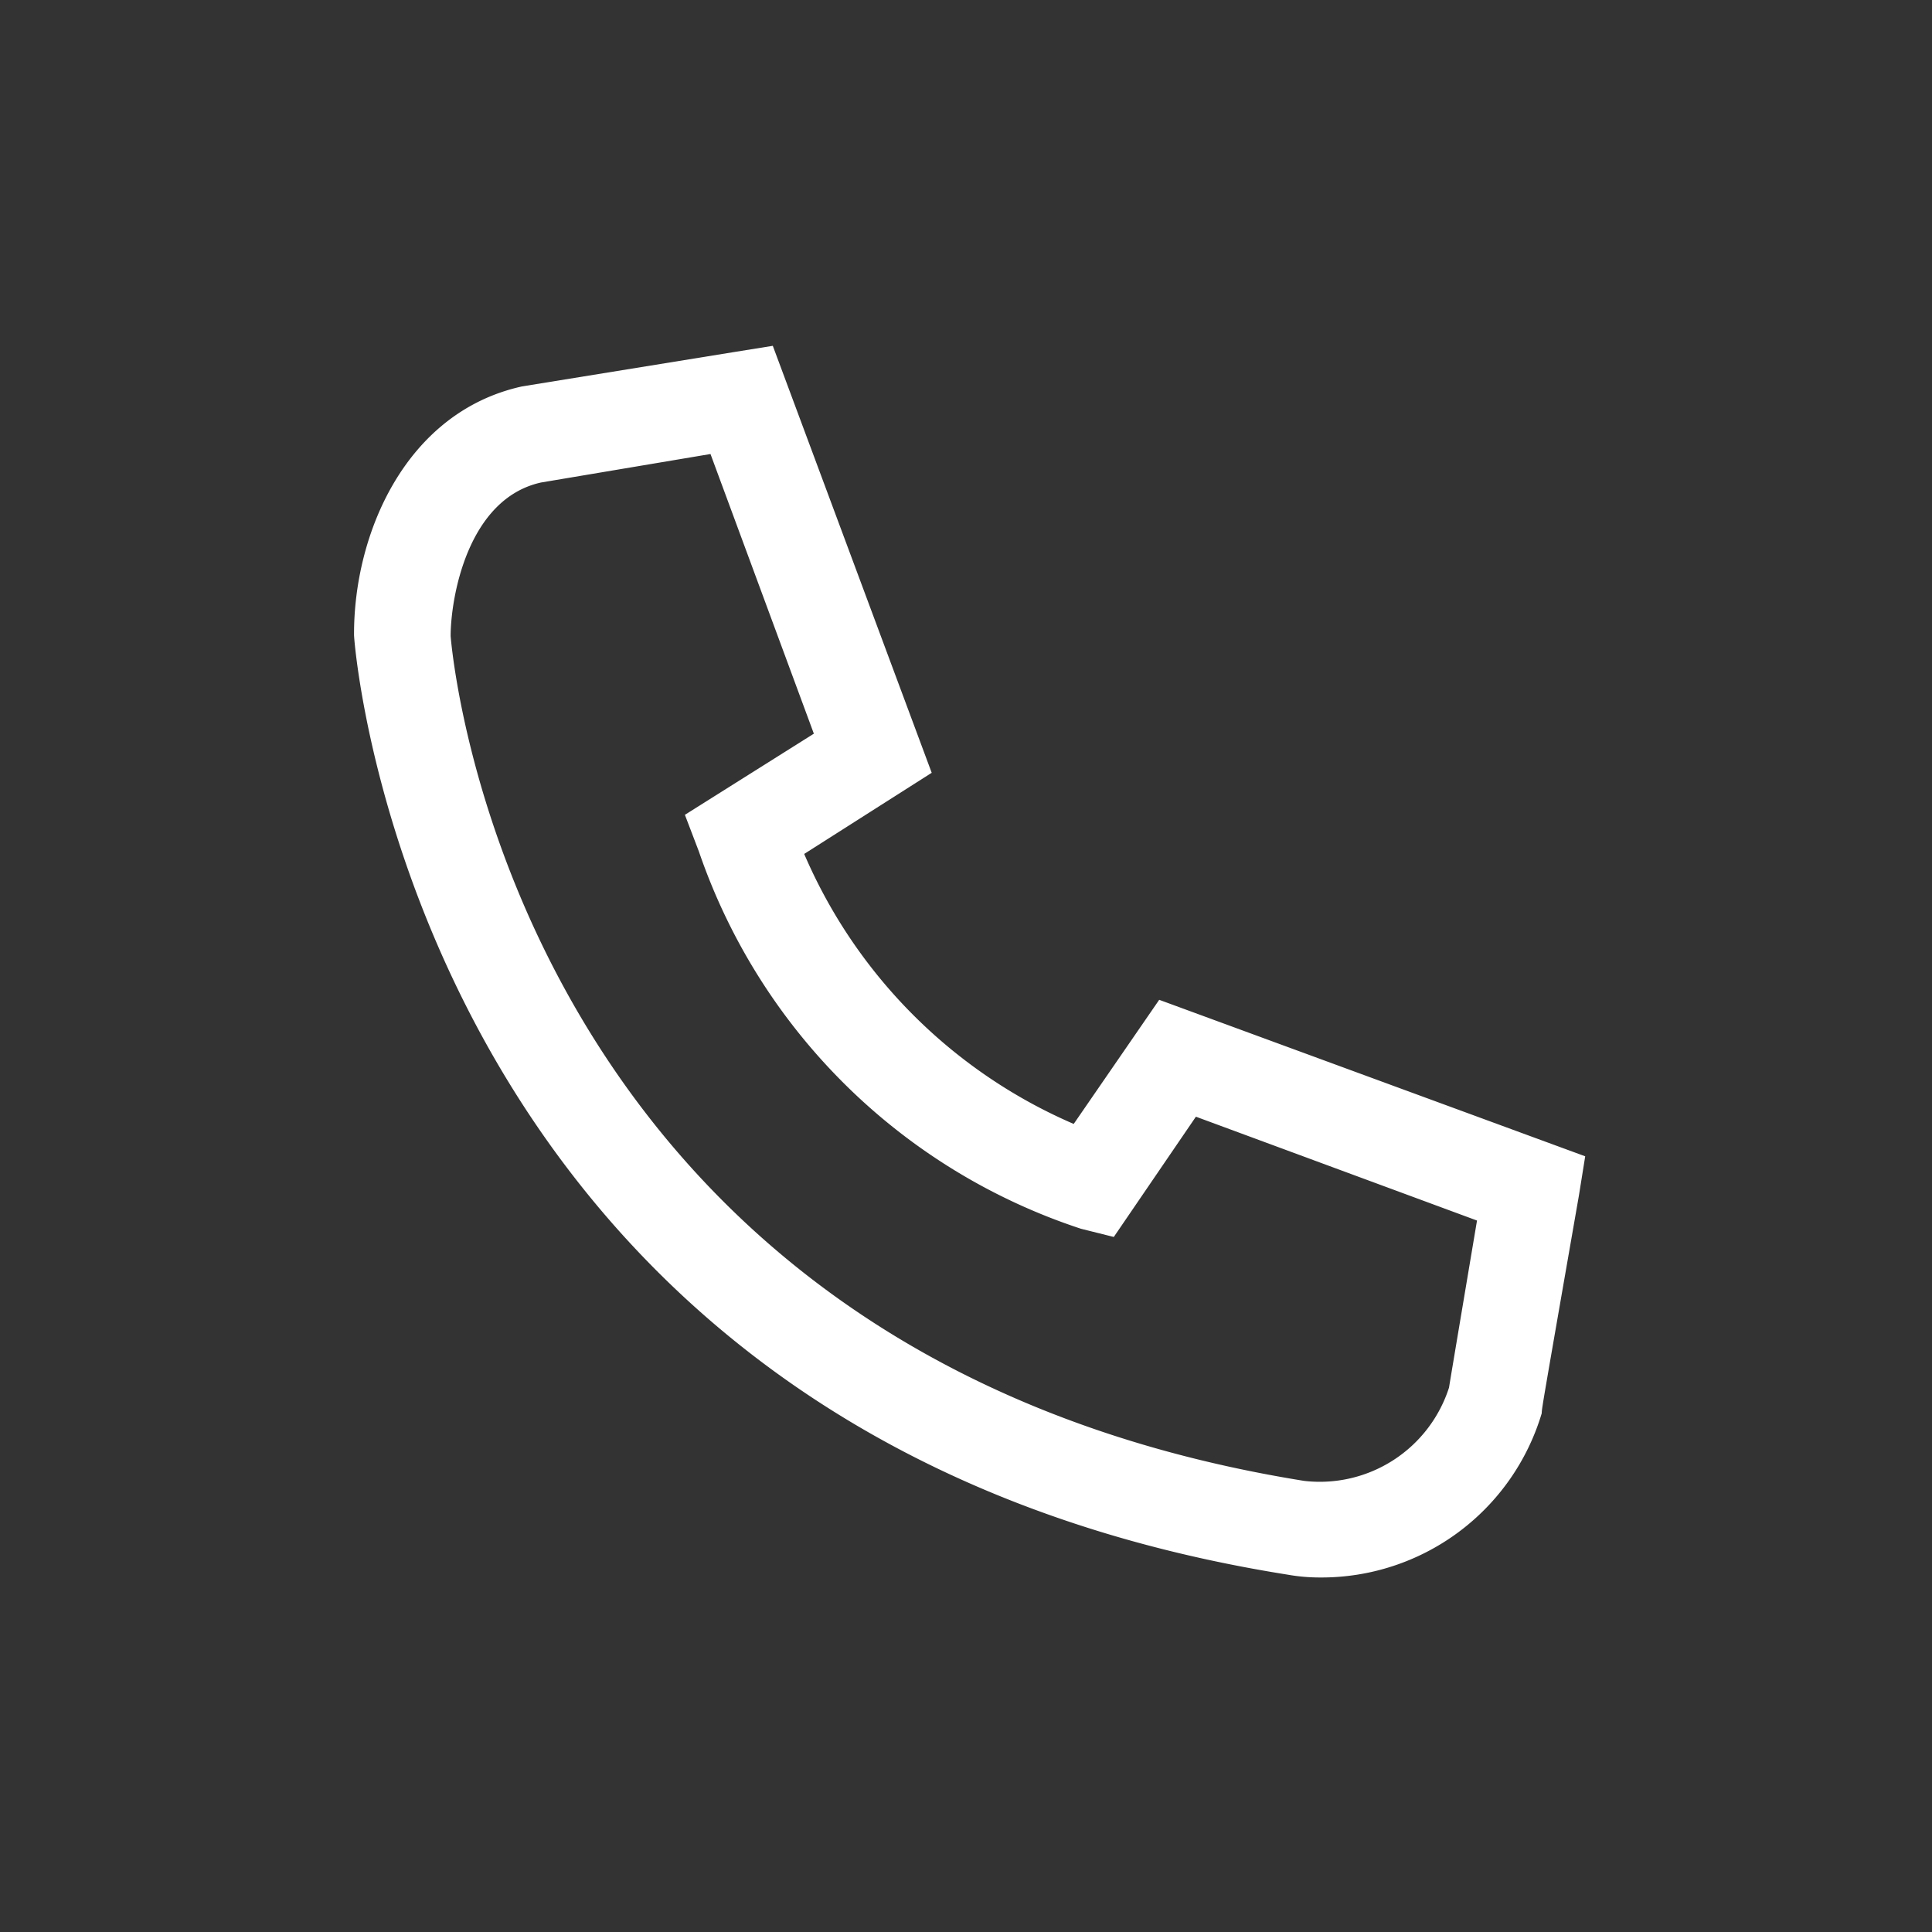 <?xml version="1.0" encoding="UTF-8"?>
<svg xmlns="http://www.w3.org/2000/svg" viewBox="0 0 40 40"><rect x="0" y="0" width="40" height="40" fill="#333333" stroke="none"/><path fill="#5a0035" d="M22.23 23.27a10.67 10.67 0 0 1-5.58-5.59L19.29 16 16 7.16l-.81.13-4.38.71c-2.41.53-3.49 3.05-3.48 5.15 0 .17 1.23 16.57 19.32 19.45a3.82 3.82 0 0 0 .68.06 4.76 4.76 0 0 0 4.59-3.4c0-.09 0-.09.77-4.51l.13-.81L24 20.7zm8.35 2c-.19 1.13-.52 3.09-.58 3.46a2.81 2.81 0 0 1-3 1.93C10.46 28 9.34 13.28 9.33 13.17c0-.77.34-2.84 1.87-3.18l3.51-.59 2.14 5.79-2.67 1.68.29.76a12.48 12.48 0 0 0 7.91 7.81l.68.17 1.7-2.49z" style="fill: #ffffff;"/></svg>
